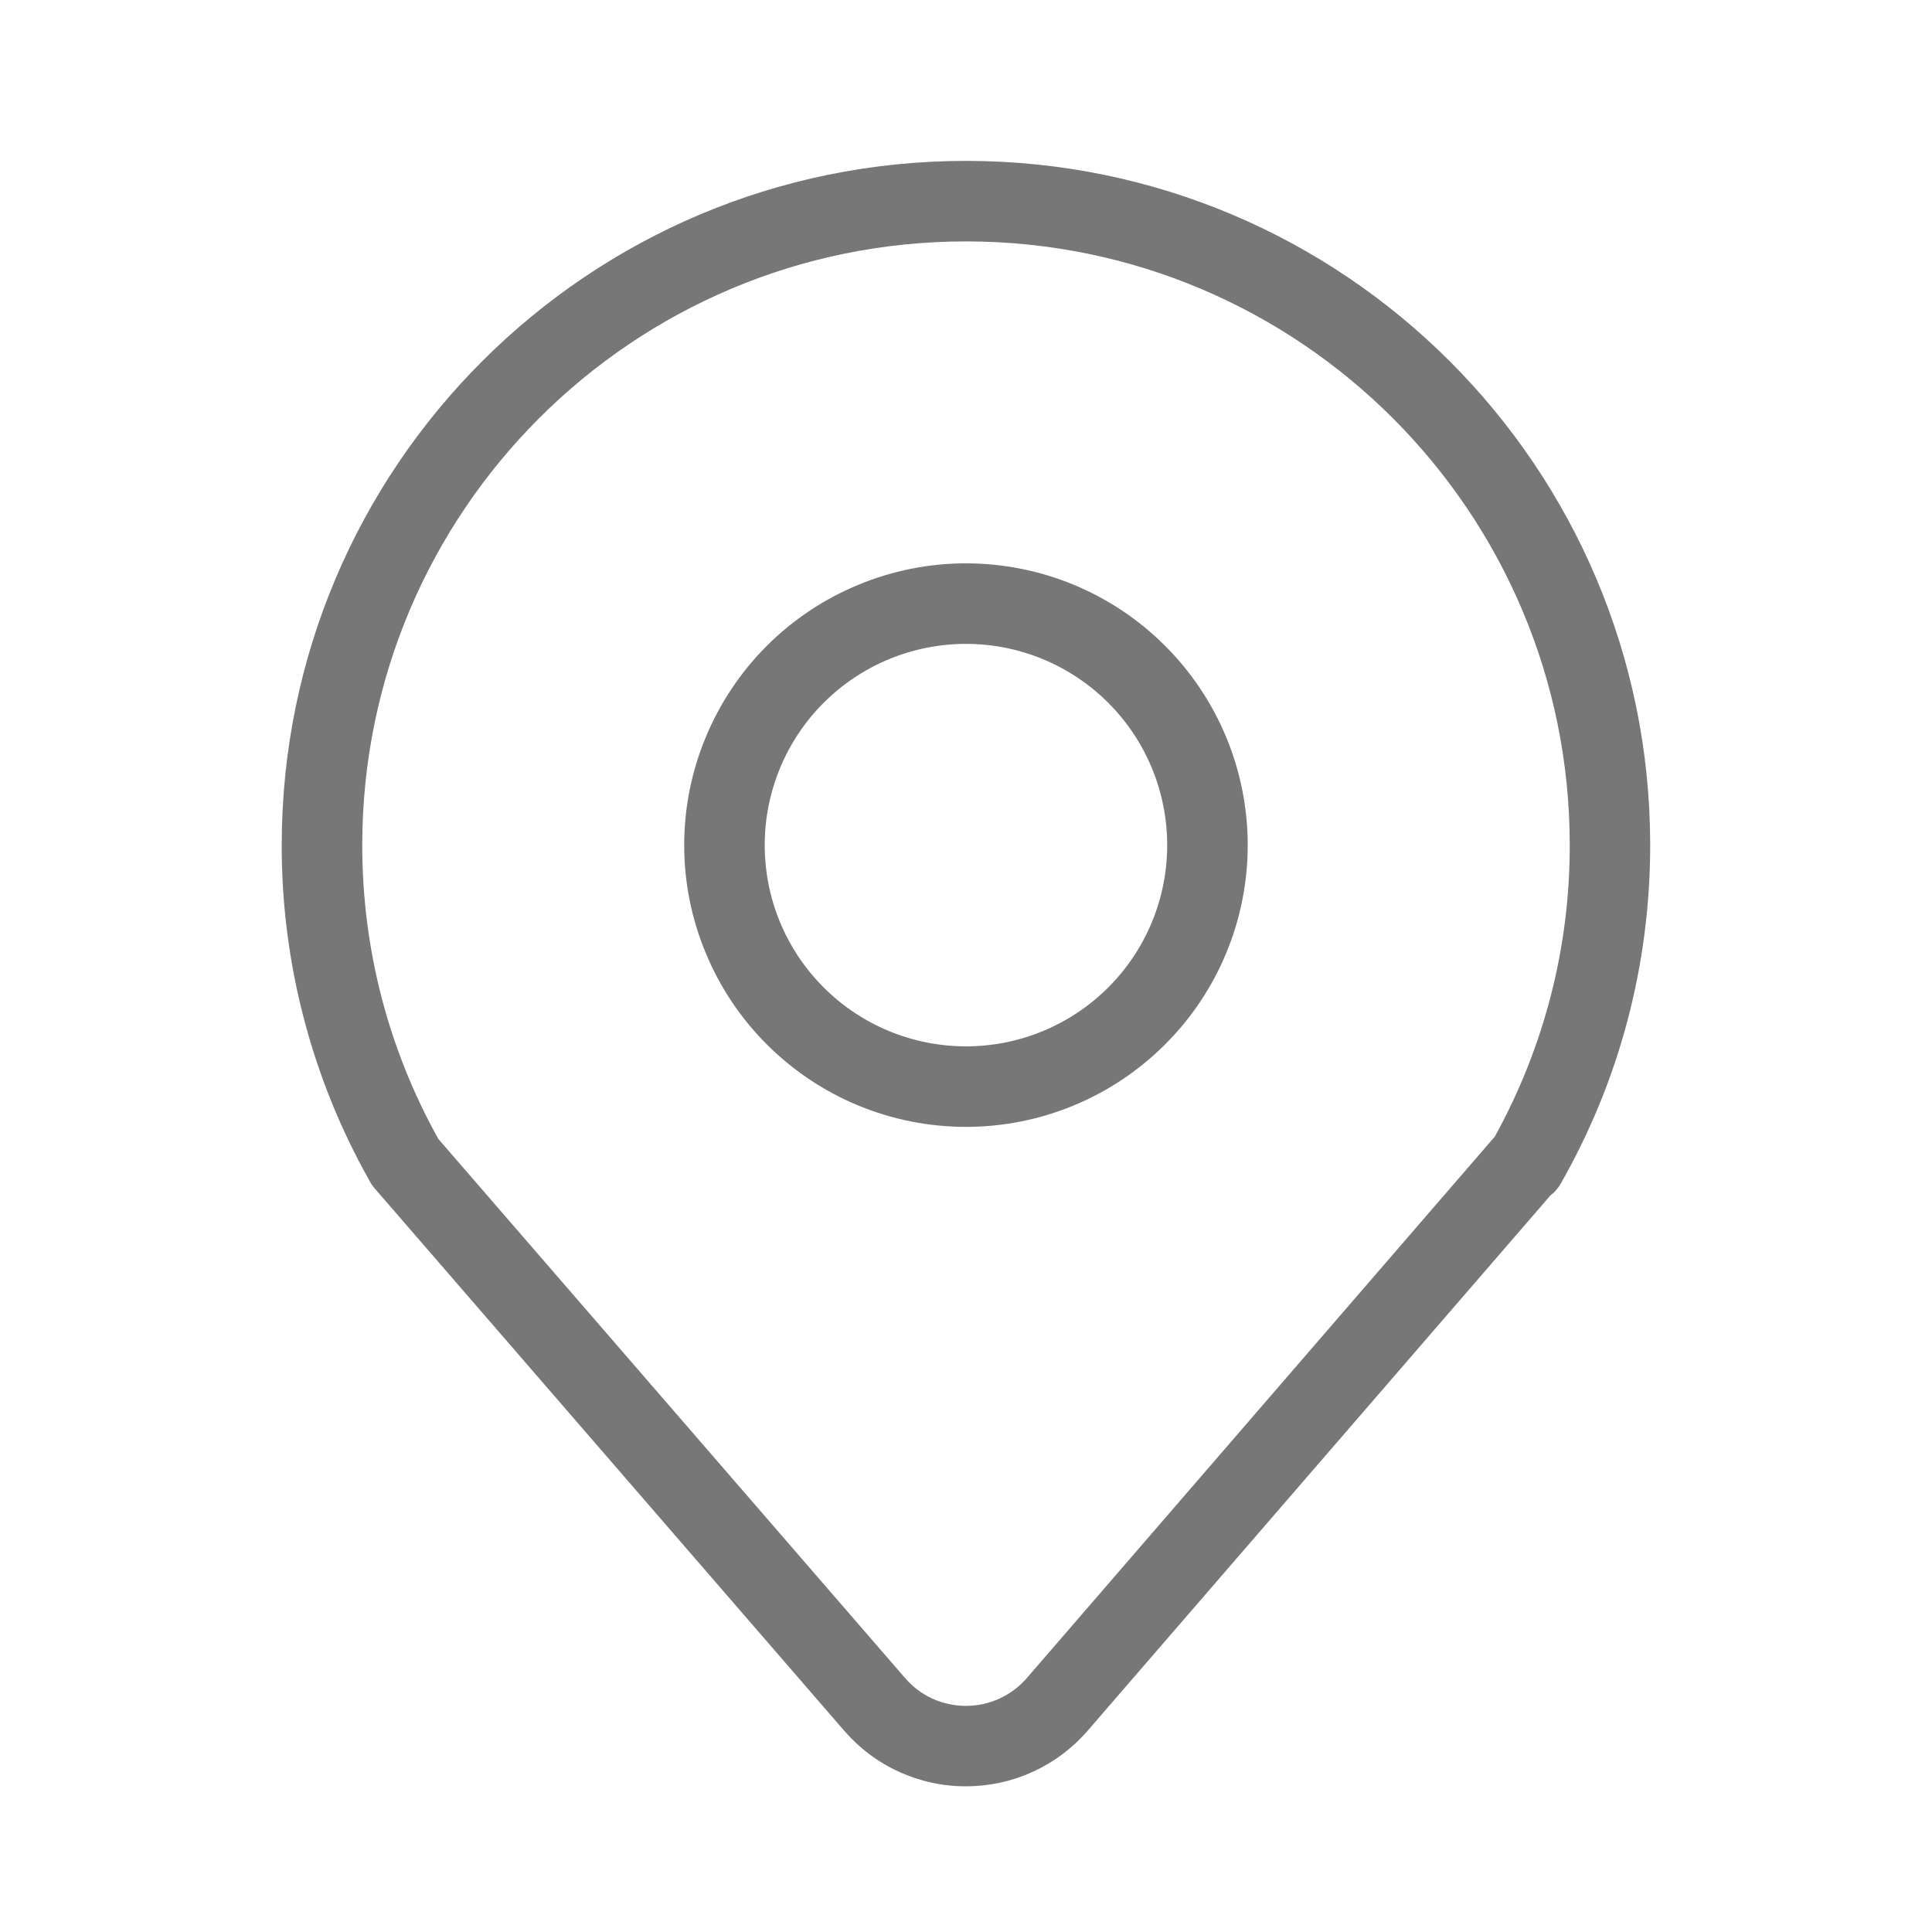 <svg width="22" height="22" viewBox="0 0 22 22" fill="none" xmlns="http://www.w3.org/2000/svg">
<path d="M17.652 13.616L12.386 19.707C12.214 19.906 12.001 20.066 11.762 20.175C11.523 20.285 11.263 20.341 11 20.341C10.737 20.342 10.477 20.285 10.238 20.176C9.998 20.067 9.785 19.907 9.613 19.708L4.267 13.533C4.242 13.504 4.221 13.473 4.205 13.441C3.549 12.276 3.206 10.961 3.208 9.624C3.208 5.32 6.696 1.832 11 1.832C15.303 1.832 18.791 5.32 18.791 9.624C18.791 10.993 18.437 12.313 17.773 13.477C17.743 13.531 17.702 13.578 17.652 13.615V13.616ZM17.022 12.942C17.583 11.926 17.877 10.784 17.875 9.624C17.875 5.827 14.796 2.749 11 2.749C7.203 2.749 4.125 5.827 4.125 9.624C4.125 10.812 4.426 11.955 4.992 12.97L10.306 19.108C10.392 19.208 10.498 19.288 10.618 19.343C10.738 19.397 10.868 19.425 10.999 19.425C11.131 19.425 11.261 19.397 11.381 19.342C11.5 19.287 11.607 19.208 11.693 19.108L17.022 12.942ZM11 12.832C10.578 12.832 10.161 12.749 9.772 12.588C9.383 12.427 9.029 12.19 8.731 11.892C8.433 11.594 8.197 11.241 8.036 10.851C7.874 10.462 7.791 10.045 7.791 9.624C7.791 9.202 7.874 8.785 8.036 8.396C8.197 8.007 8.433 7.653 8.731 7.355C9.029 7.057 9.383 6.821 9.772 6.66C10.161 6.498 10.578 6.415 11 6.415C11.851 6.415 12.667 6.753 13.268 7.355C13.87 7.957 14.208 8.773 14.208 9.624C14.208 10.475 13.87 11.291 13.268 11.892C12.667 12.494 11.851 12.832 11 12.832ZM11 11.915C11.607 11.915 12.19 11.674 12.62 11.244C13.05 10.814 13.291 10.232 13.291 9.624C13.291 9.016 13.05 8.433 12.62 8.003C12.19 7.573 11.607 7.332 11 7.332C10.392 7.332 9.809 7.573 9.379 8.003C8.949 8.433 8.708 9.016 8.708 9.624C8.708 10.232 8.949 10.814 9.379 11.244C9.809 11.674 10.392 11.915 11 11.915Z" fill="#787777"/>
</svg>
